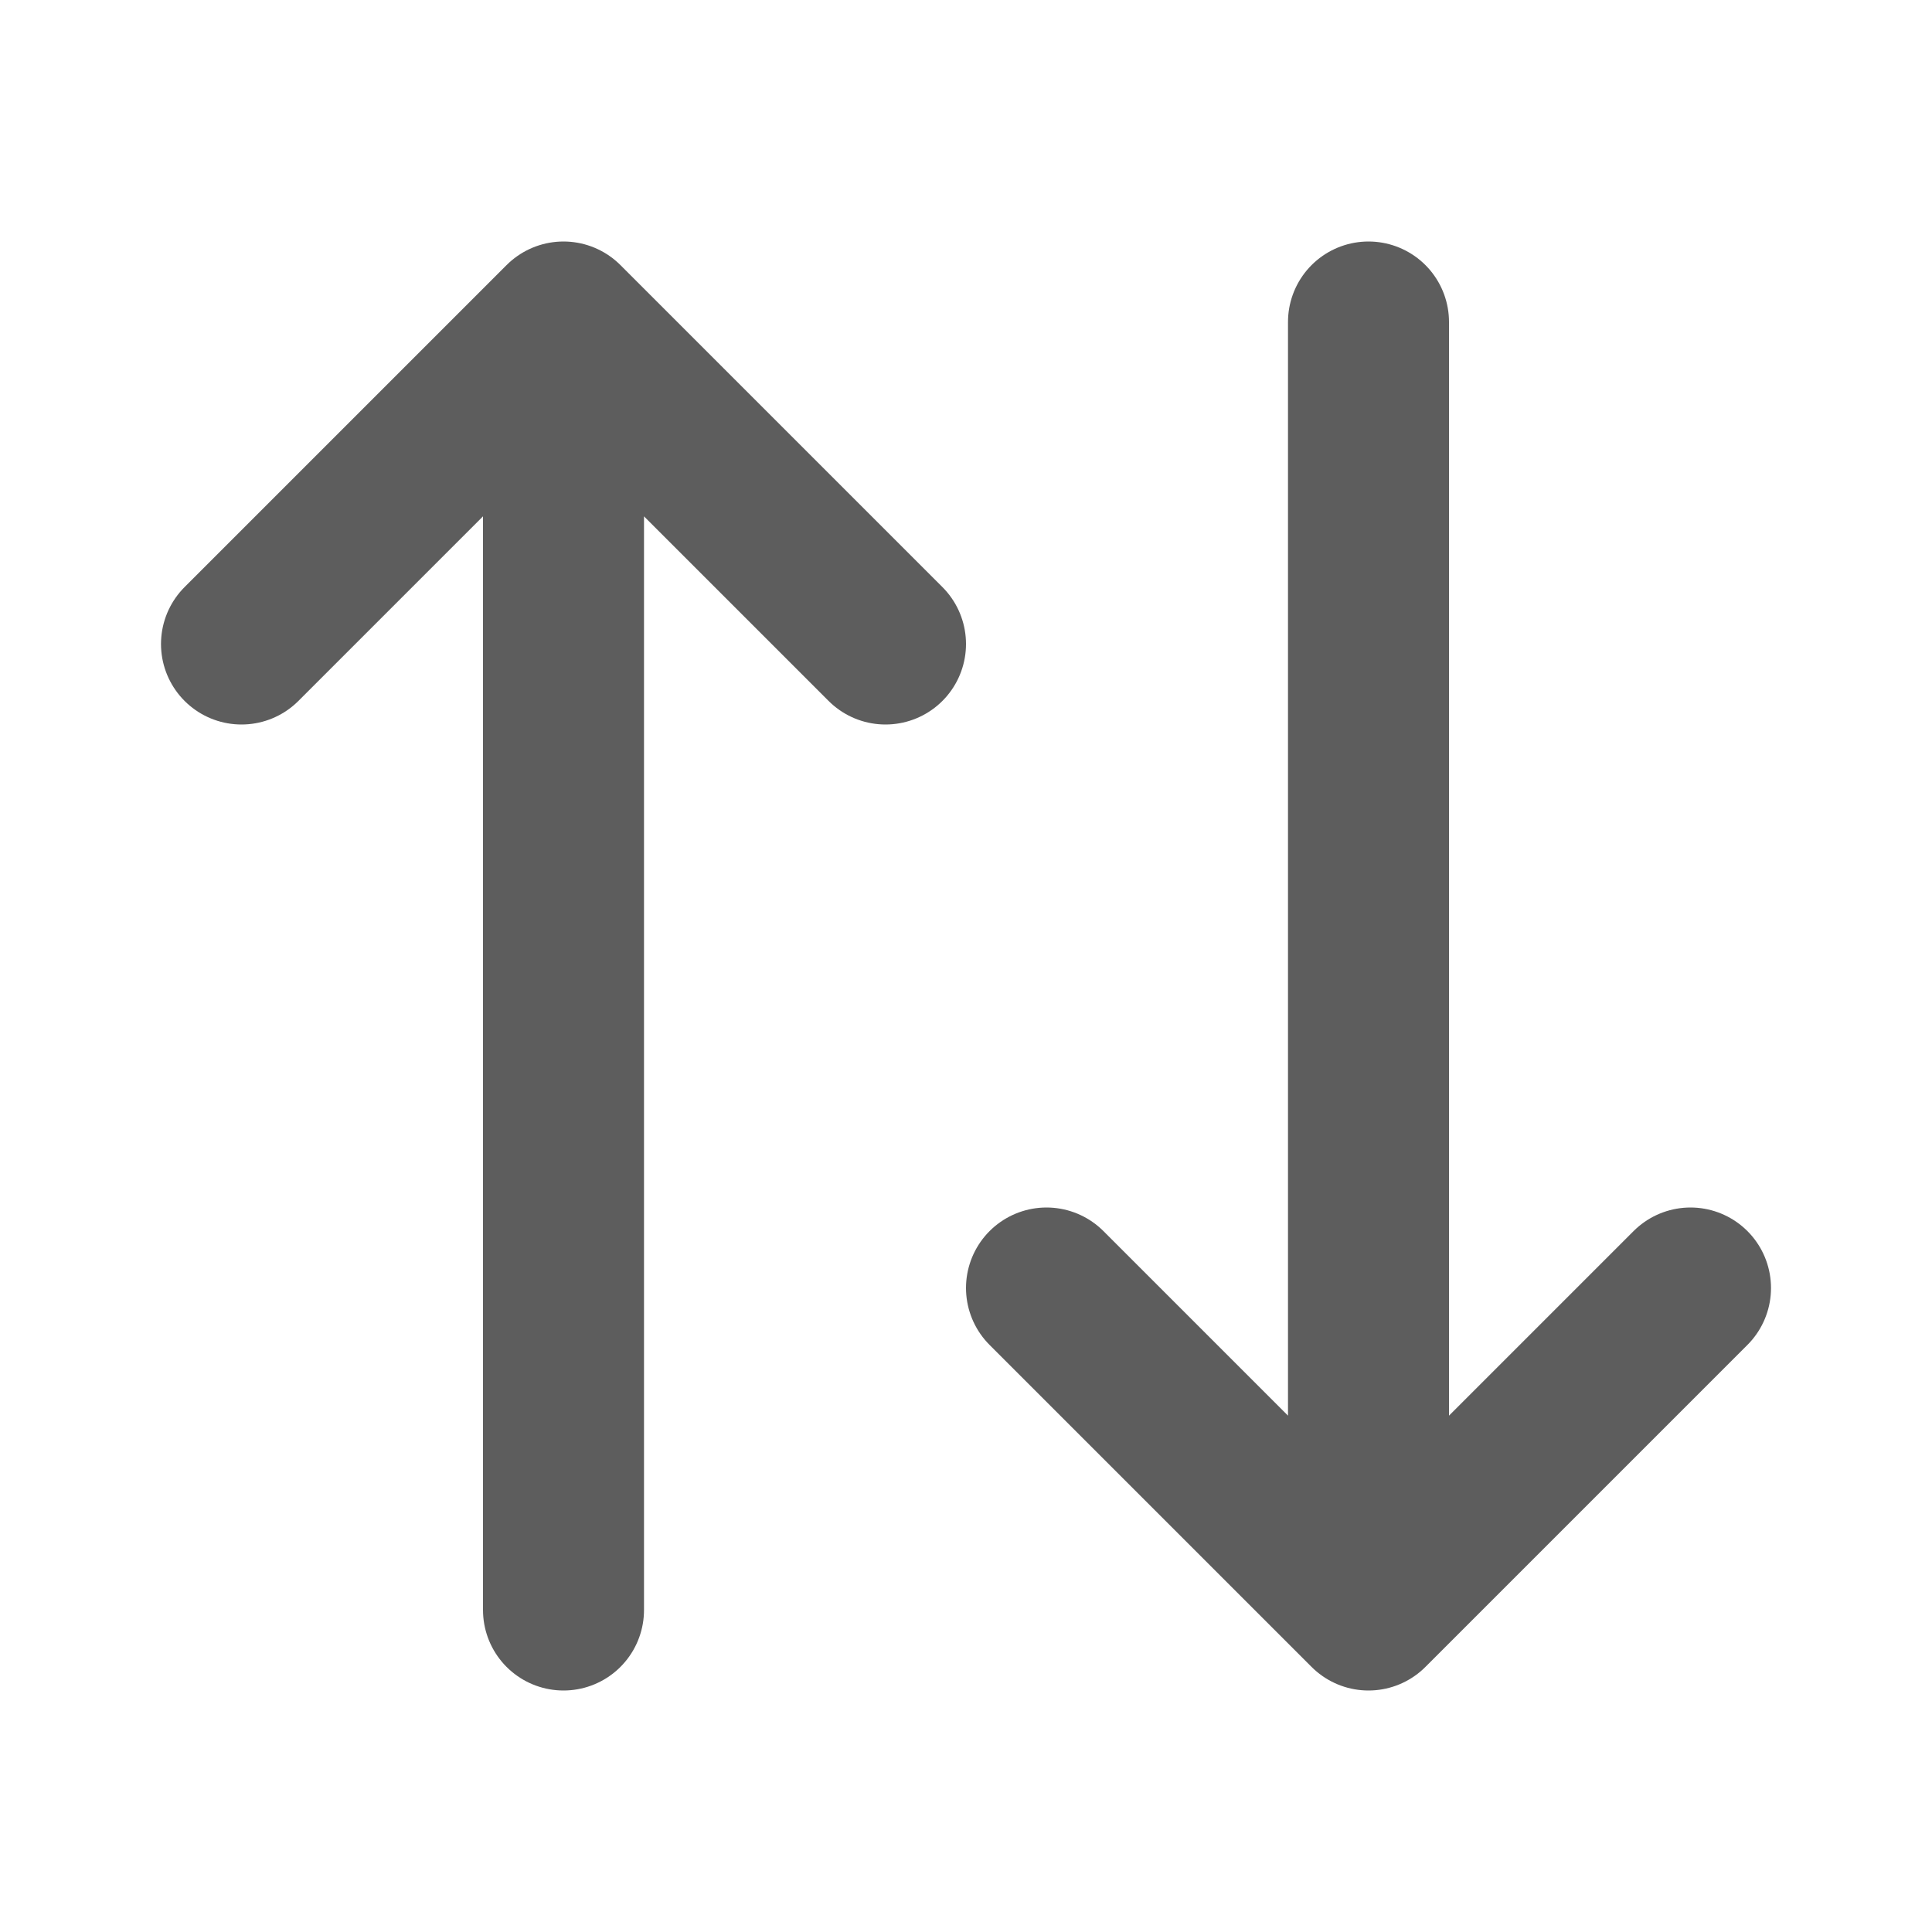 <svg width="24" height="24" viewBox="0 0 24 24" fill="none" xmlns="http://www.w3.org/2000/svg"><path d="M17 4V20M17 20L13 16M17 20L21 16M7 20V4M7 4L3 8M7 4L11 8" stroke="#5D5D5D" stroke-width="2" stroke-linecap="round" stroke-linejoin="round"/></svg>